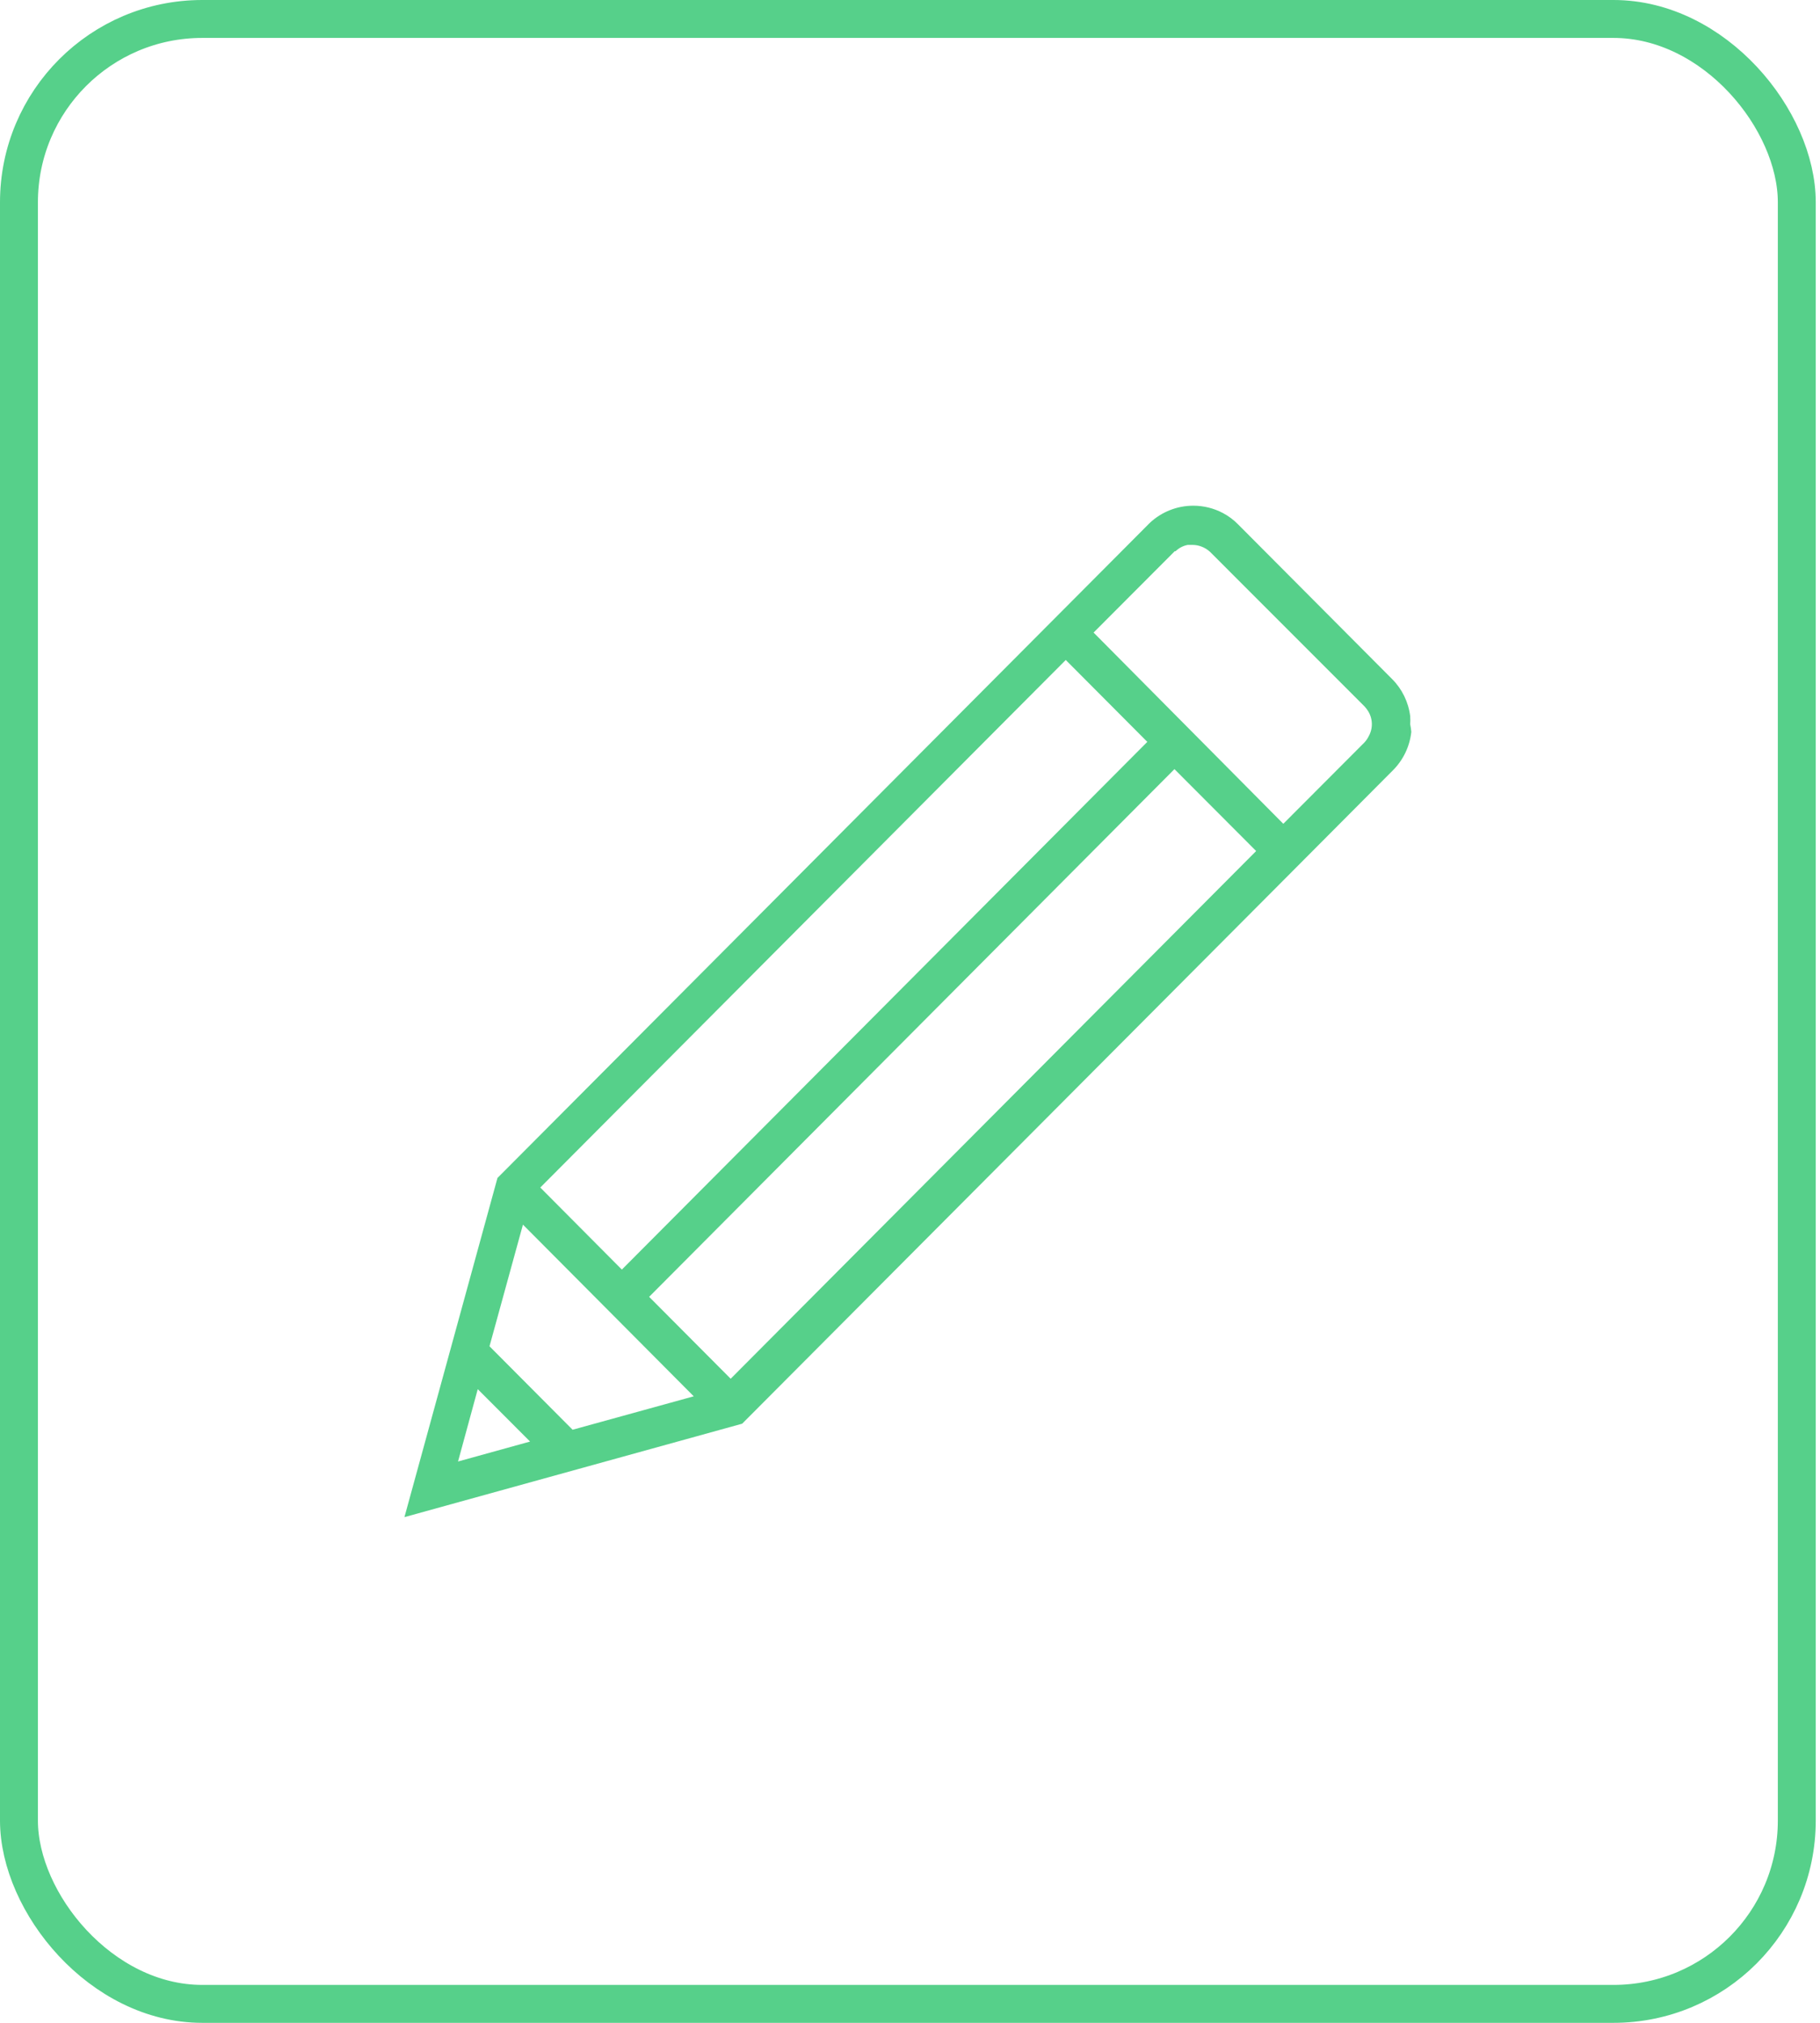 <?xml version="1.0" encoding="UTF-8"?> <svg xmlns="http://www.w3.org/2000/svg" width="72" height="80" viewBox="0 0 72 80" fill="none"><path d="M55.788 28.646C55.795 28.539 55.795 28.431 55.788 28.324C55.719 27.768 55.468 27.252 55.074 26.857L48.986 20.745C48.808 20.562 48.603 20.408 48.377 20.289C48.015 20.098 47.612 19.999 47.203 20C46.567 20 45.954 20.243 45.488 20.678L45.421 20.745L44.315 21.856L41.149 25.034L19.68 46.587L16 60L29.36 56.305L50.829 34.758L55.112 30.457C55.516 30.05 55.77 29.517 55.832 28.946C55.824 28.845 55.809 28.745 55.788 28.646ZM53.978 27.935C54.025 27.984 54.067 28.038 54.105 28.096C54.205 28.245 54.262 28.418 54.27 28.598C54.278 28.777 54.236 28.956 54.149 29.113C54.104 29.204 54.047 29.288 53.978 29.363L50.768 32.58L43.263 25.017L46.473 21.8H46.506C46.639 21.671 46.806 21.584 46.988 21.55H47.038H47.181C47.297 21.551 47.411 21.572 47.519 21.612C47.648 21.658 47.767 21.73 47.868 21.823L53.978 27.935ZM21.374 46.965L42.162 26.101L45.388 29.34L24.601 50.21L21.374 46.965ZM20.688 48.432L27.445 55.222L22.652 56.544L19.365 53.243L20.688 48.432ZM18.9 54.939L20.97 57.011L18.12 57.8L18.9 54.939ZM28.906 54.527L25.68 51.288L46.462 30.418L49.694 33.657L28.906 54.527Z" fill="#56D08A"></path><rect x="0.75" y="0.75" width="70.332" height="78.5" rx="7.25" stroke="#56D08A" stroke-width="1.5"></rect></svg> 